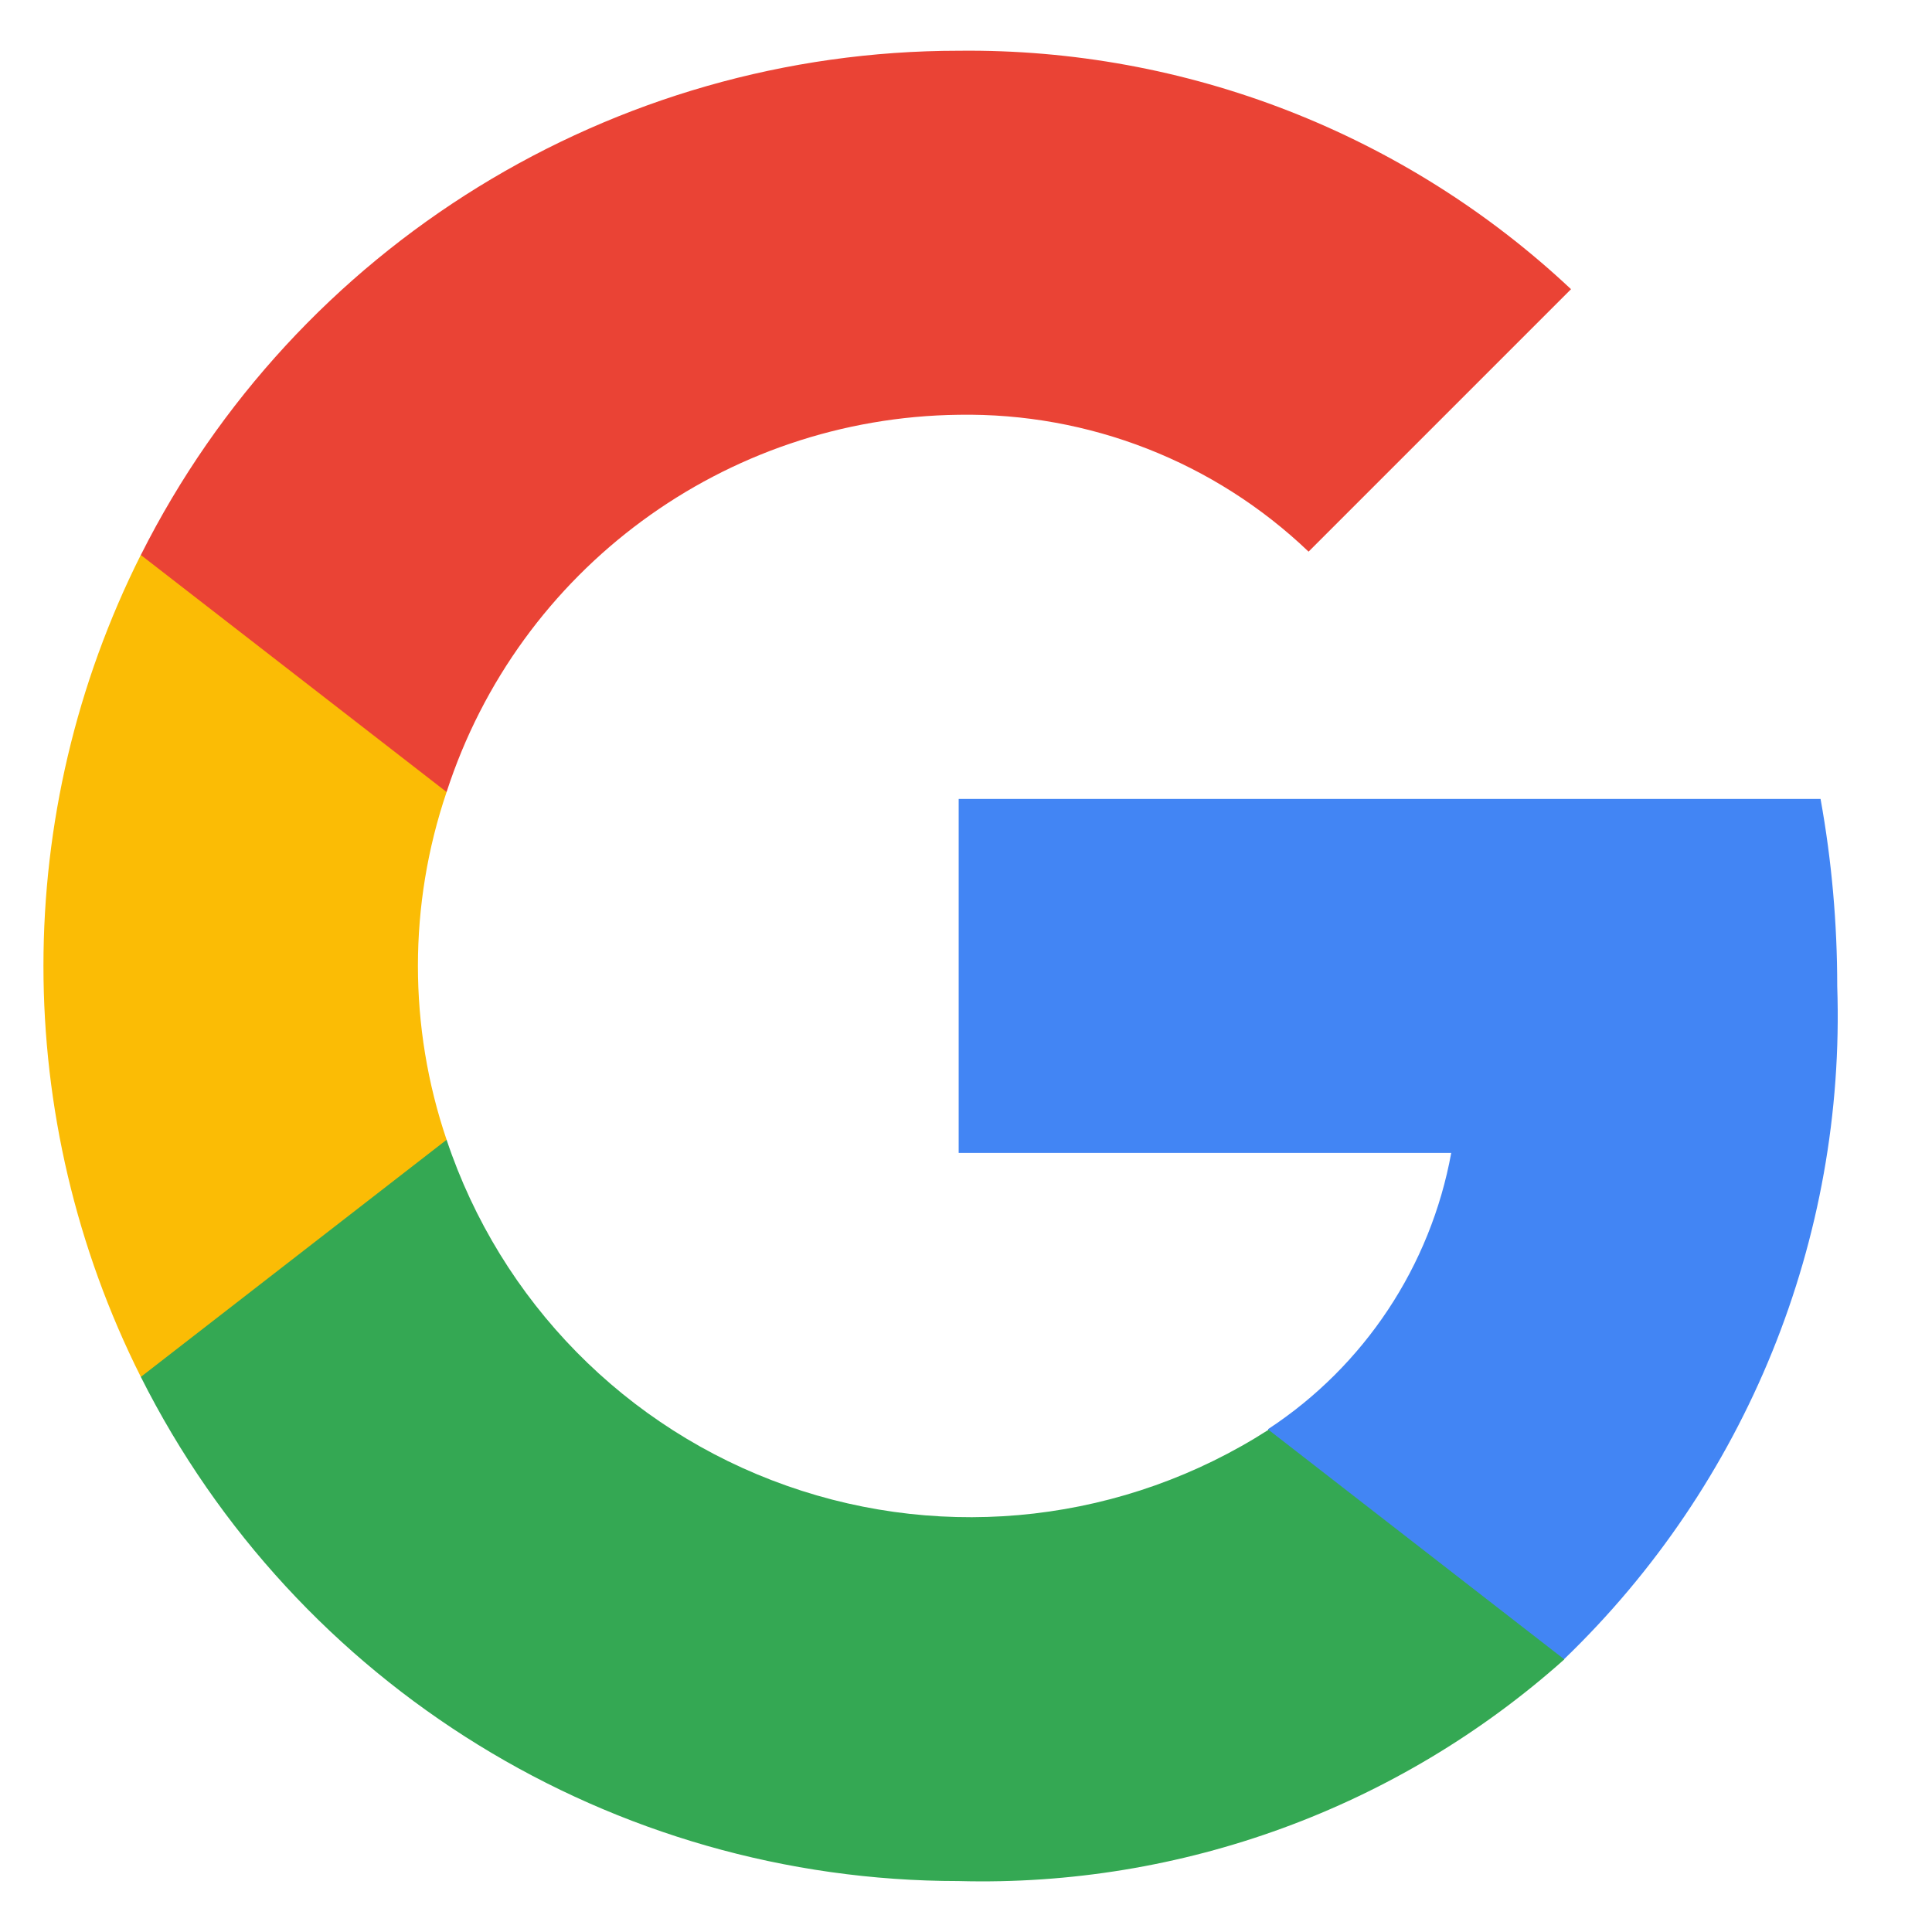 <svg fill="none" height="19" viewBox="0 0 19 19" width="19" xmlns="http://www.w3.org/2000/svg">
  <g clip-rule="evenodd" fill-rule="evenodd">
    <path d="m18.068 9.698c0-.617-.054-1.233-.164-1.841h-8.476v3.481h4.844c-.203 1.113-.854 2.095-1.8 2.716v2.264h2.909c1.794-1.726 2.771-4.132 2.687-6.62z" fill="#4285f4"/>
    <path d="m9.428 18.499c2.191.059 4.321-.72 5.956-2.18l-2.909-2.258c-1.41.905-3.159 1.108-4.739.55-1.58-.557-2.814-1.813-3.344-3.402h-3.007v2.332c1.528 3.04 4.64 4.958 8.043 4.958z" fill="#34a853"/>
    <path d="m4.392 11.209c-.376-1.109-.376-2.311 0-3.42v-2.332h-3.007c-1.277 2.543-1.277 5.54-0 8.084z" fill="#fbbc05"/>
    <path d="m9.429 4.079c1.279-.021 2.515.462 3.44 1.346l2.581-2.581c-1.629-1.53-3.786-2.37-6.021-2.345-3.404 0-6.516 1.919-8.044 4.959l3.007 2.331c.709-2.189 2.736-3.682 5.036-3.71z" fill="#ea4335"/>
  </g>
</svg>
